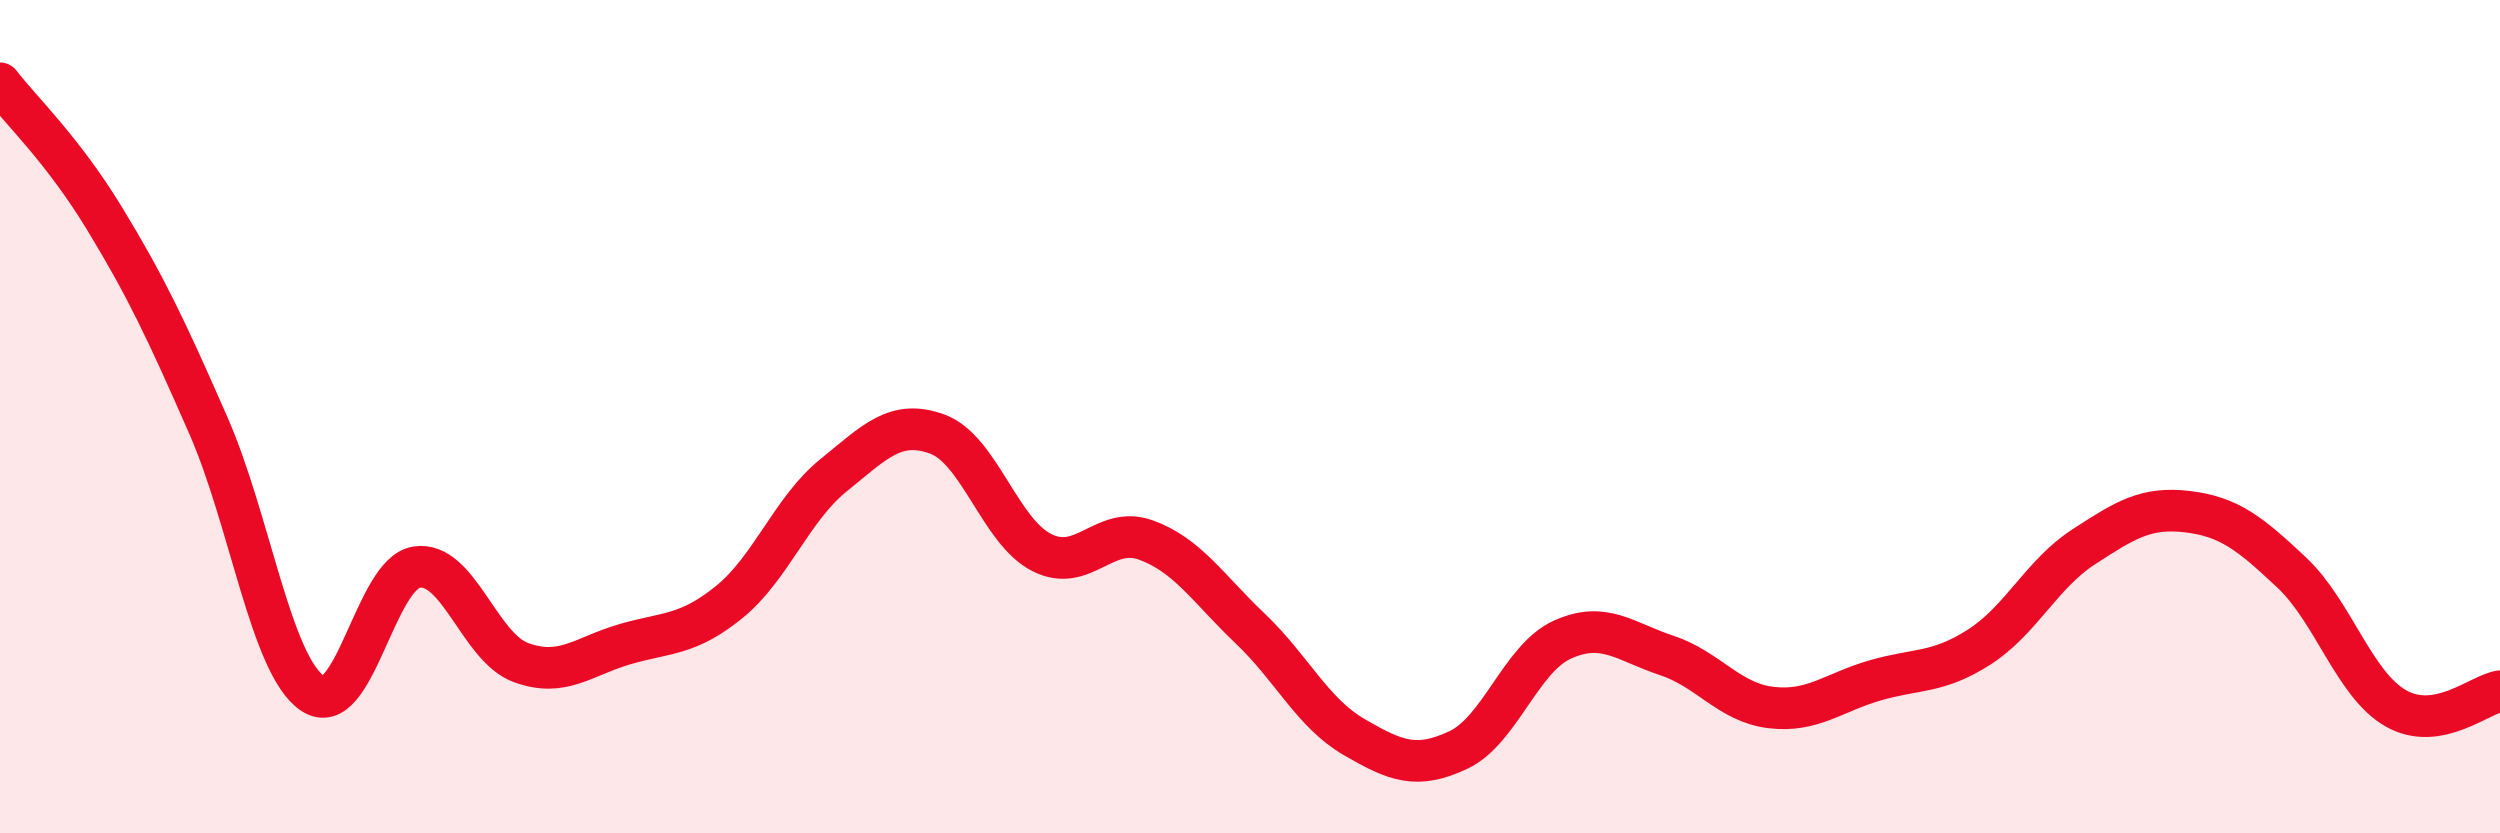 
    <svg width="60" height="20" viewBox="0 0 60 20" xmlns="http://www.w3.org/2000/svg">
      <path
        d="M 0,2 C 0.5,2.65 1.5,3.59 2.5,5.23 C 3.5,6.87 4,7.93 5,10.21 C 6,12.49 6.5,15.96 7.5,16.64 C 8.5,17.32 9,13.76 10,13.61 C 11,13.46 11.5,15.53 12.5,15.9 C 13.5,16.27 14,15.75 15,15.46 C 16,15.17 16.5,15.26 17.5,14.45 C 18.5,13.64 19,12.22 20,11.41 C 21,10.6 21.5,10.05 22.5,10.42 C 23.5,10.79 24,12.75 25,13.26 C 26,13.77 26.5,12.6 27.5,12.96 C 28.5,13.32 29,14.13 30,15.08 C 31,16.03 31.5,17.11 32.5,17.69 C 33.5,18.27 34,18.47 35,18 C 36,17.53 36.5,15.8 37.5,15.35 C 38.5,14.9 39,15.4 40,15.73 C 41,16.06 41.5,16.86 42.5,16.98 C 43.5,17.1 44,16.62 45,16.33 C 46,16.04 46.5,16.17 47.5,15.53 C 48.5,14.89 49,13.78 50,13.13 C 51,12.48 51.5,12.16 52.5,12.28 C 53.5,12.4 54,12.8 55,13.74 C 56,14.68 56.5,16.43 57.5,17 C 58.5,17.57 59.5,16.67 60,16.59L60 20L0 20Z"
        fill="#EB0A25"
        opacity="0.1"
        stroke-linecap="round"
        stroke-linejoin="round"
      />
      <path
        d="M 0,2 C 0.5,2.65 1.5,3.59 2.5,5.23 C 3.5,6.87 4,7.93 5,10.21 C 6,12.49 6.5,15.96 7.5,16.64 C 8.5,17.32 9,13.76 10,13.61 C 11,13.46 11.5,15.53 12.5,15.9 C 13.5,16.27 14,15.75 15,15.46 C 16,15.17 16.5,15.26 17.5,14.45 C 18.5,13.64 19,12.22 20,11.41 C 21,10.6 21.5,10.05 22.5,10.42 C 23.5,10.79 24,12.75 25,13.26 C 26,13.77 26.5,12.6 27.5,12.96 C 28.5,13.32 29,14.13 30,15.08 C 31,16.03 31.5,17.11 32.5,17.69 C 33.5,18.27 34,18.47 35,18 C 36,17.53 36.5,15.8 37.5,15.35 C 38.5,14.9 39,15.4 40,15.73 C 41,16.06 41.5,16.86 42.5,16.98 C 43.5,17.1 44,16.62 45,16.33 C 46,16.04 46.5,16.17 47.5,15.53 C 48.5,14.89 49,13.78 50,13.13 C 51,12.48 51.5,12.16 52.5,12.28 C 53.5,12.4 54,12.8 55,13.74 C 56,14.68 56.5,16.43 57.5,17 C 58.5,17.57 59.5,16.67 60,16.59"
        stroke="#EB0A25"
        stroke-width="1"
        fill="none"
        stroke-linecap="round"
        stroke-linejoin="round"
      />
    </svg>
  